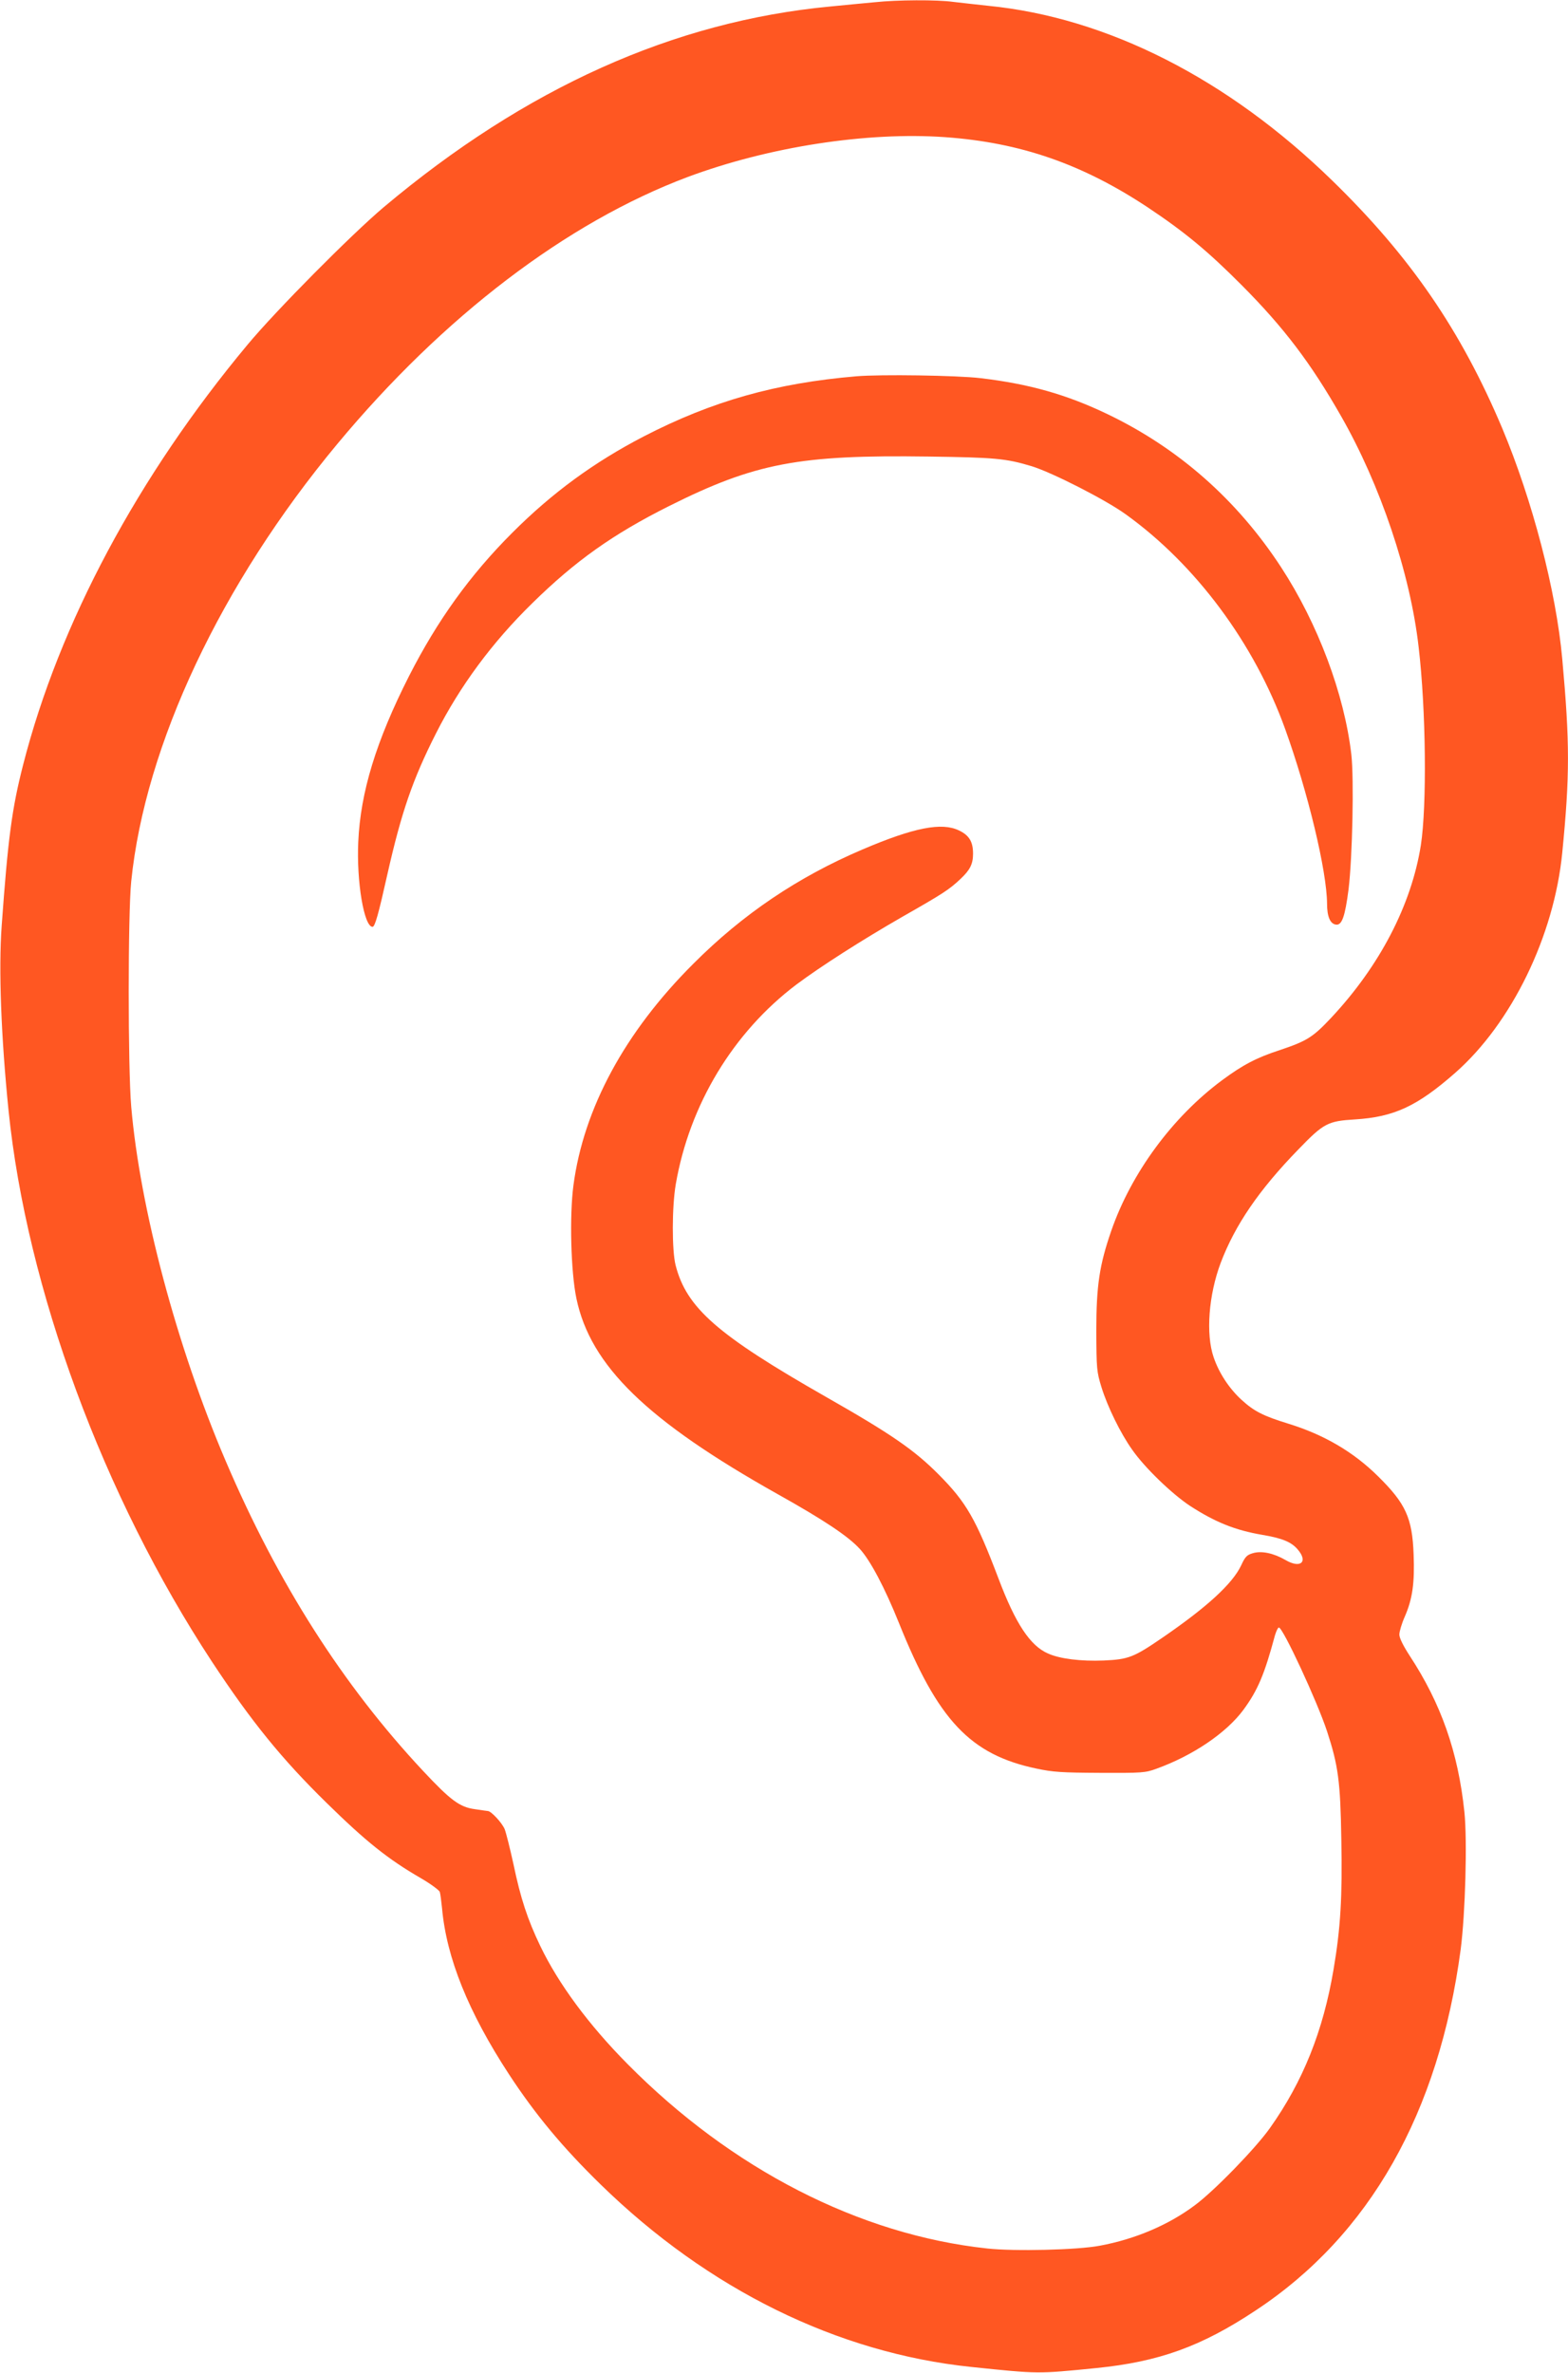 <?xml version="1.0" standalone="no"?>
<!DOCTYPE svg PUBLIC "-//W3C//DTD SVG 20010904//EN"
 "http://www.w3.org/TR/2001/REC-SVG-20010904/DTD/svg10.dtd">
<svg version="1.0" xmlns="http://www.w3.org/2000/svg"
 width="846pt" height="1280pt" viewBox="0 0 846 1280"
 preserveAspectRatio="xMidYMid meet">
<g transform="translate(0,1280) scale(0.1,-0.1)"
fill="#ff5722" stroke="none">
<path d="M4720 12788 c-47 -4 -155 -15 -240 -23 -845 -80 -1644 -439 -2410
-1083 -174 -147 -581 -557 -734 -741 -592 -710 -1016 -1504 -1211 -2266 -61
-238 -82 -398 -116 -870 -17 -236 -3 -599 37 -995 98 -961 511 -2082 1098
-2975 211 -320 375 -523 618 -761 211 -207 330 -303 510 -407 53 -31 99 -65
101 -74 3 -10 8 -49 12 -88 24 -267 142 -560 361 -895 142 -217 289 -394 495
-595 580 -566 1278 -909 1999 -984 366 -38 355 -38 675 -6 338 34 566 116 860
311 615 406 988 1065 1106 1948 25 193 36 587 20 741 -34 324 -126 585 -296
844 -35 54 -55 95 -55 113 0 16 13 60 29 96 42 96 54 182 48 336 -7 197 -43
275 -191 421 -134 133 -294 226 -486 285 -133 41 -183 66 -250 127 -66 60
-122 143 -152 231 -43 125 -27 336 38 509 77 203 205 392 419 612 137 142 159
153 305 162 211 13 336 71 541 251 305 268 534 739 578 1188 41 416 41 593 0
1045 -33 367 -161 856 -324 1245 -223 528 -495 925 -916 1335 -564 550 -1216
881 -1859 944 -63 7 -148 16 -188 21 -86 12 -302 11 -422 -2z m380 -728 c406
-29 739 -145 1090 -377 200 -133 326 -237 510 -422 226 -227 372 -419 535
-705 212 -370 374 -850 419 -1246 40 -339 45 -857 12 -1070 -51 -322 -222
-652 -486 -933 -97 -103 -129 -123 -275 -172 -126 -41 -200 -80 -312 -163
-267 -198 -489 -500 -597 -811 -64 -185 -81 -296 -81 -541 1 -206 2 -219 28
-304 33 -106 102 -247 165 -336 68 -98 216 -240 313 -304 136 -88 243 -131
389 -156 107 -18 156 -38 190 -77 60 -68 18 -107 -64 -59 -64 37 -129 51 -176
37 -32 -9 -42 -19 -63 -65 -47 -100 -185 -226 -424 -390 -156 -107 -184 -118
-318 -124 -123 -5 -237 9 -301 38 -96 42 -175 161 -267 405 -122 321 -173 410
-322 560 -131 132 -255 218 -610 420 -585 334 -751 479 -810 710 -20 80 -20
312 1 436 74 429 309 819 650 1077 131 98 353 240 574 367 216 123 252 146
313 204 51 48 67 80 67 136 0 64 -21 99 -76 125 -93 45 -242 16 -519 -102
-350 -149 -648 -350 -915 -618 -369 -368 -591 -780 -646 -1194 -22 -165 -14
-468 16 -611 76 -363 380 -659 1085 -1055 252 -141 382 -228 444 -296 57 -62
135 -210 211 -399 211 -526 385 -711 742 -786 89 -19 136 -22 343 -23 226 -1
244 0 304 22 197 71 377 193 469 317 78 106 114 191 171 403 7 23 16 42 21 42
22 0 207 -399 260 -560 60 -184 72 -268 77 -583 6 -309 -4 -479 -42 -702 -56
-332 -165 -604 -343 -855 -76 -108 -302 -341 -407 -418 -142 -106 -322 -182
-511 -217 -121 -23 -460 -31 -607 -15 -690 74 -1380 428 -1941 995 -210 212
-373 433 -471 637 -69 144 -106 256 -145 443 -18 82 -39 166 -47 187 -14 34
-73 98 -91 98 -4 0 -35 5 -70 10 -82 11 -131 48 -279 206 -433 463 -784 1013
-1066 1674 -263 615 -462 1363 -509 1910 -18 211 -18 1037 0 1215 75 737 485
1606 1112 2360 573 689 1238 1195 1890 1440 437 163 968 245 1390 215z"/>
<path d="M4620 10770 c-435 -37 -778 -134 -1146 -324 -268 -139 -493 -303
-710 -520 -229 -229 -404 -473 -557 -773 -178 -351 -262 -627 -274 -894 -10
-214 31 -459 77 -459 13 0 32 68 80 283 76 336 136 511 262 760 129 255 304
492 520 703 232 228 435 372 736 523 465 233 702 278 1402 268 357 -5 417 -10
556 -52 111 -34 399 -181 507 -259 379 -272 695 -698 861 -1159 123 -341 225
-767 226 -942 0 -70 17 -109 48 -113 32 -5 49 43 68 190 21 173 30 596 15 728
-38 326 -180 705 -379 1010 -237 363 -553 642 -937 826 -221 106 -423 163
-685 194 -127 15 -539 21 -670 10z"/>
</g>
</svg>
